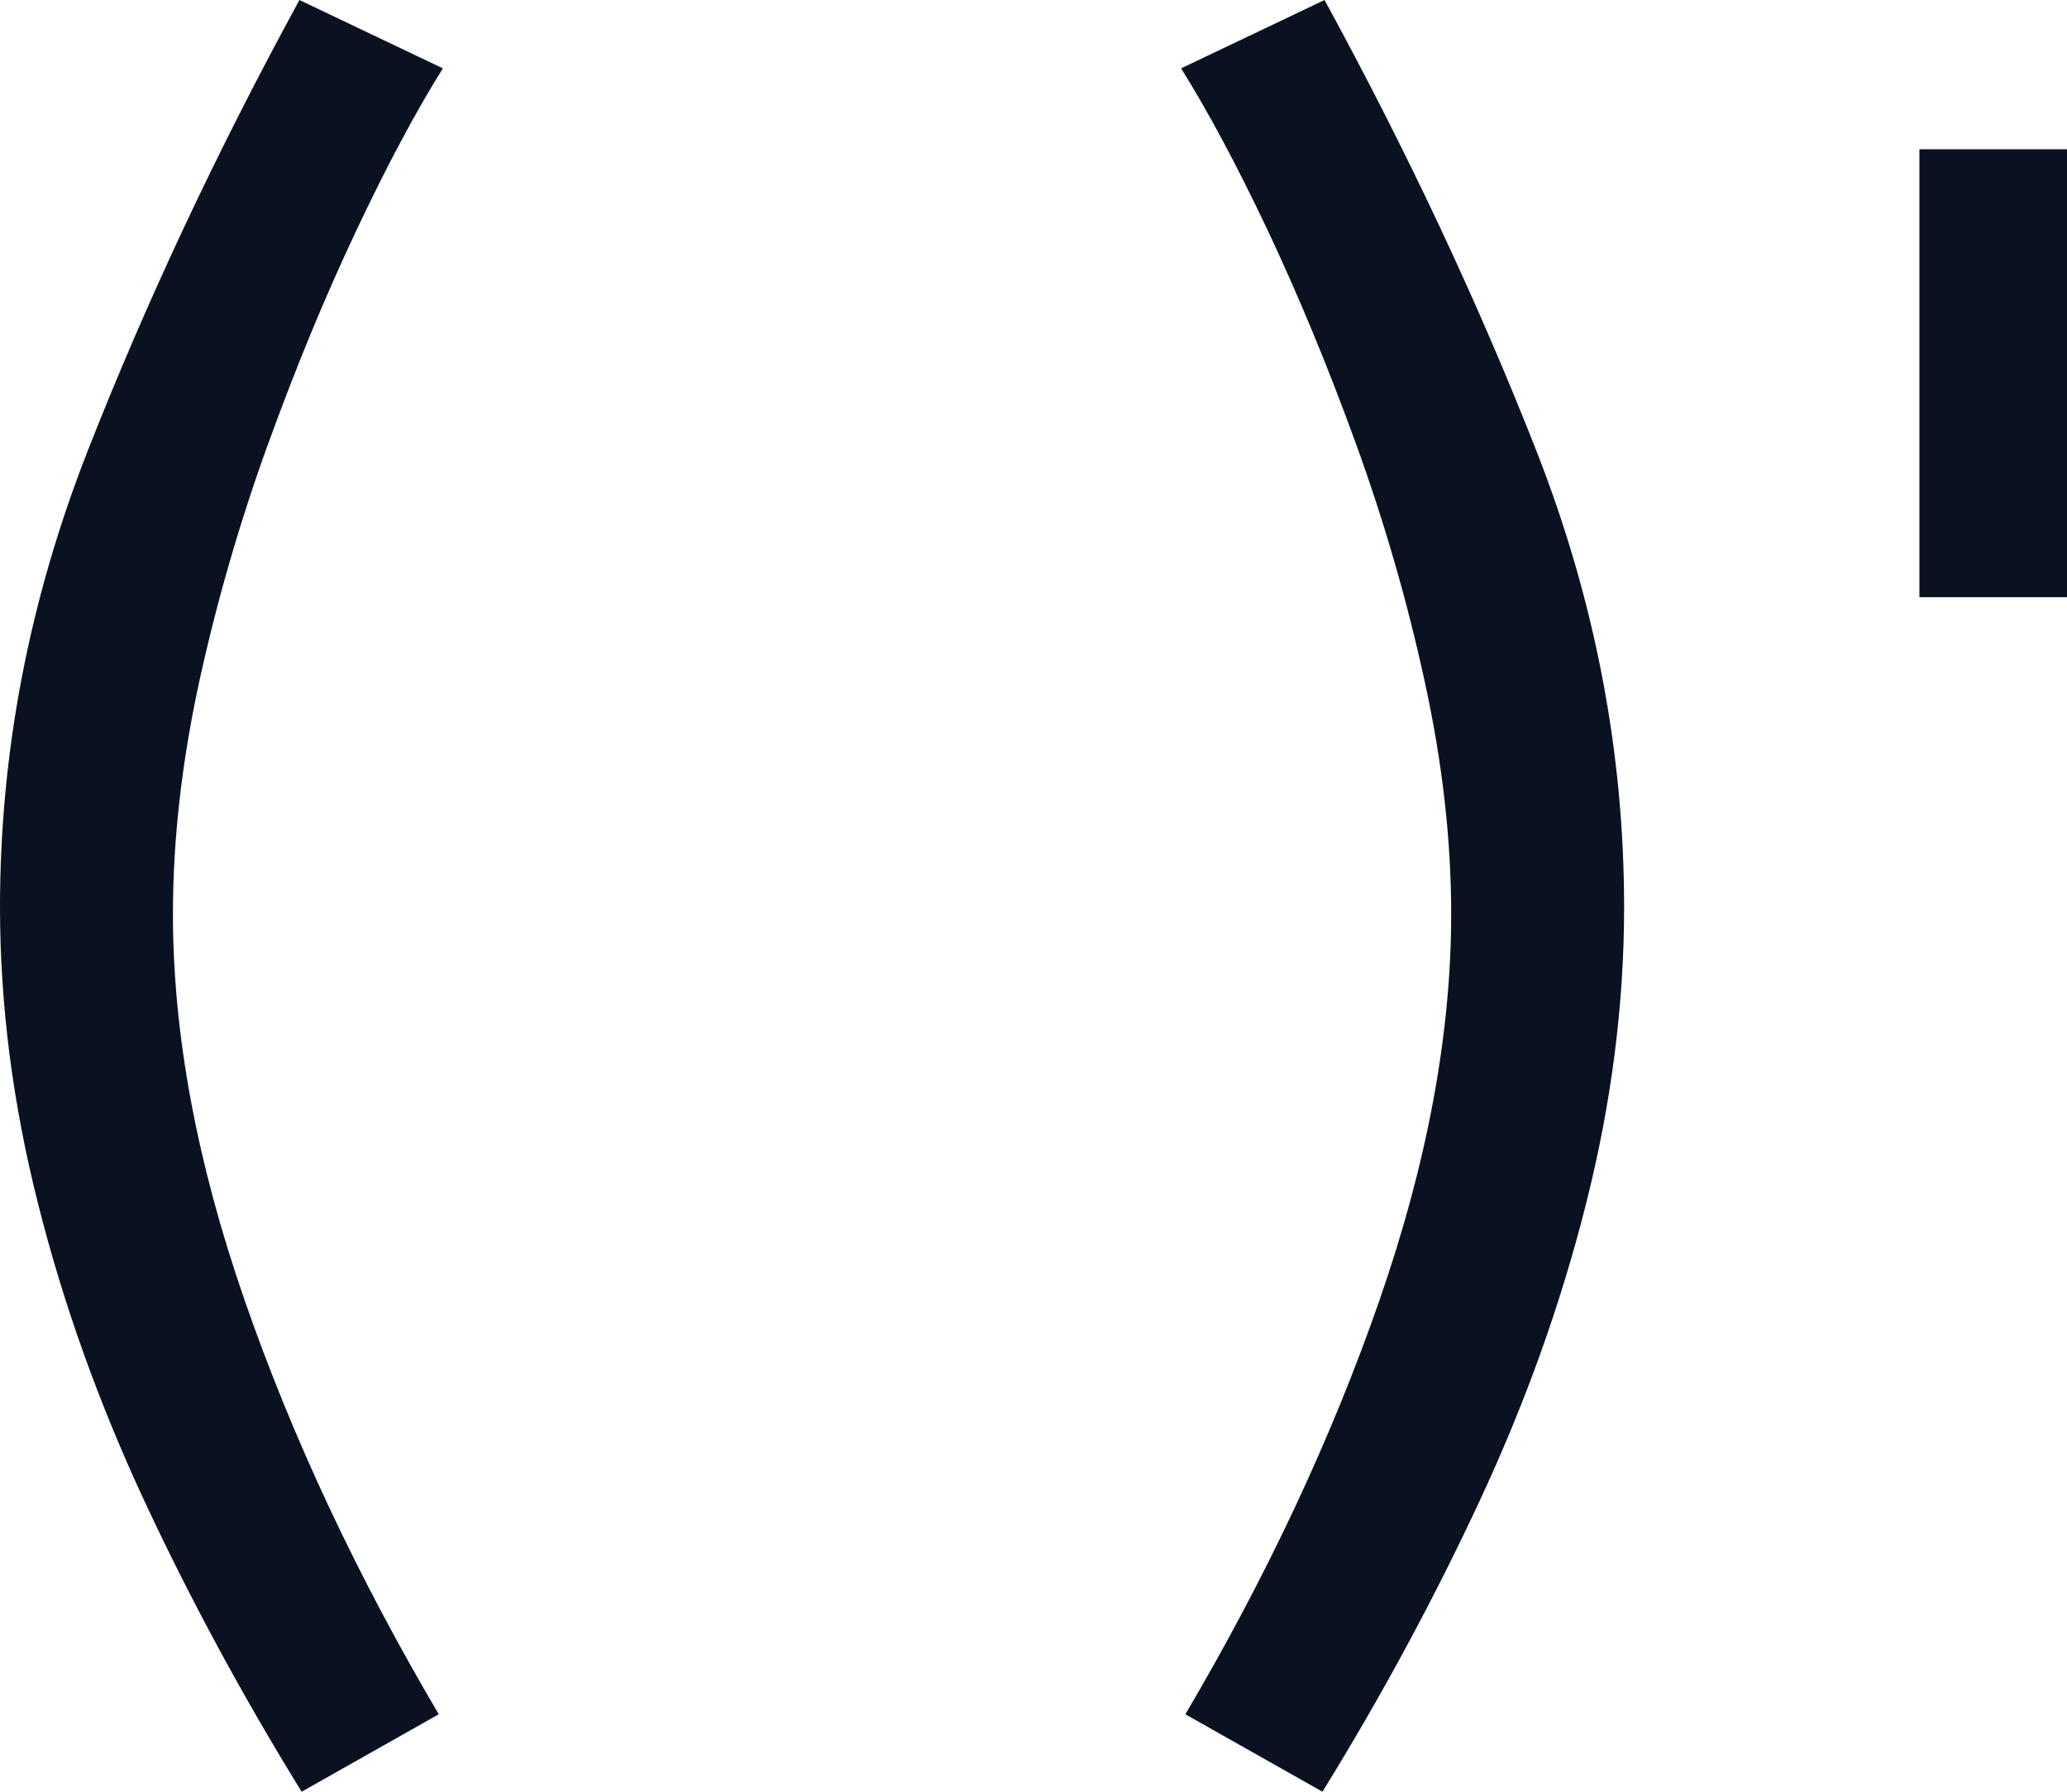 <?xml version="1.0" encoding="UTF-8"?>
<svg width="15px" height="13px" viewBox="0 0 15 13" version="1.1" xmlns="http://www.w3.org/2000/svg" xmlns:xlink="http://www.w3.org/1999/xlink">
    <title>par</title>
    <g id="Page-1" stroke="none" stroke-width="1" fill="none" fill-rule="evenodd">
        <g id="iMac-21.5&quot;" transform="translate(-1310, -621)" fill="#0A1221" fill-rule="nonzero">
            <g id="par" transform="translate(1310, 621)">
                <path d="M0,6.583 C0,5.458 0.212,4.355 0.635,3.275 C1.059,2.194 1.571,1.103 2.173,0 L3.214,0.496 C3.02,0.805 2.811,1.196 2.587,1.67 C2.362,2.145 2.148,2.663 1.944,3.225 C1.74,3.788 1.574,4.361 1.446,4.945 C1.319,5.53 1.255,6.092 1.255,6.632 C1.255,7.503 1.429,8.438 1.776,9.436 C2.122,10.434 2.592,11.434 3.184,12.438 L2.189,13 C1.76,12.305 1.38,11.602 1.048,10.891 C0.717,10.18 0.459,9.461 0.276,8.733 C0.092,8.005 0,7.288 0,6.583 Z" id="Path"></path>
                <path d="M11.786,6.583 C11.786,7.288 11.694,8.005 11.51,8.733 C11.327,9.461 11.069,10.18 10.737,10.891 C10.406,11.602 10.026,12.305 9.597,13 L8.602,12.438 C9.194,11.434 9.663,10.434 10.01,9.436 C10.357,8.438 10.531,7.503 10.531,6.632 C10.531,6.092 10.467,5.53 10.339,4.945 C10.212,4.361 10.046,3.788 9.842,3.225 C9.638,2.663 9.423,2.145 9.199,1.67 C8.974,1.196 8.765,0.805 8.571,0.496 L9.612,0 C10.214,1.103 10.727,2.194 11.151,3.275 C11.574,4.355 11.786,5.458 11.786,6.583 Z" id="Path"></path>
                <polygon id="Path" points="13.929 4.333 13.929 1.083 15 1.083 15 4.333"></polygon>
            </g>
        </g>
    </g>
</svg>